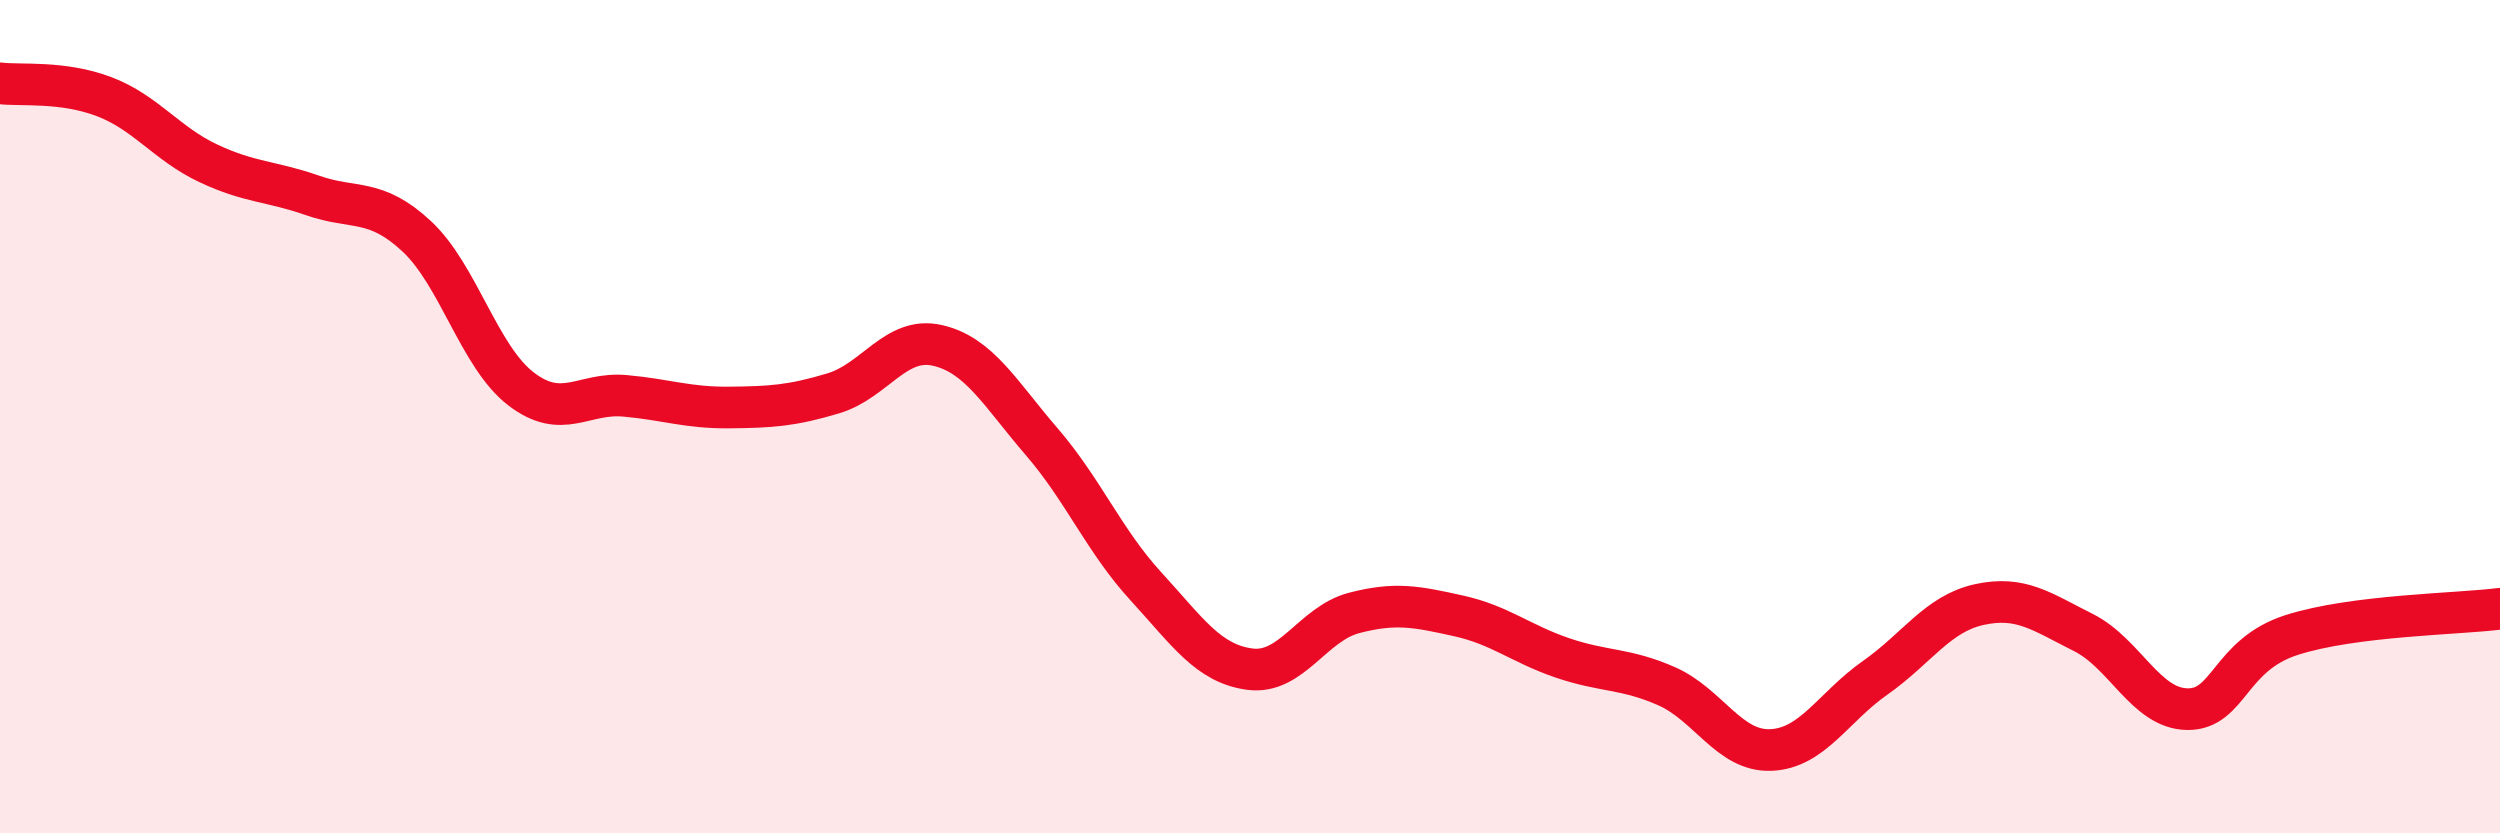 
    <svg width="60" height="20" viewBox="0 0 60 20" xmlns="http://www.w3.org/2000/svg">
      <path
        d="M 0,2 C 0.5,2.06 1.5,1.94 2.5,2.32 C 3.5,2.7 4,3.45 5,3.92 C 6,4.39 6.5,4.34 7.5,4.69 C 8.5,5.04 9,4.74 10,5.67 C 11,6.6 11.5,8.56 12.5,9.33 C 13.5,10.1 14,9.41 15,9.5 C 16,9.59 16.5,9.79 17.5,9.78 C 18.5,9.77 19,9.74 20,9.44 C 21,9.14 21.5,8.06 22.5,8.29 C 23.5,8.52 24,9.44 25,10.6 C 26,11.76 26.5,12.98 27.5,14.07 C 28.5,15.16 29,15.93 30,16.06 C 31,16.19 31.5,14.97 32.5,14.71 C 33.5,14.45 34,14.56 35,14.78 C 36,15 36.5,15.45 37.5,15.79 C 38.5,16.13 39,16.03 40,16.47 C 41,16.91 41.5,18.04 42.5,18 C 43.5,17.96 44,16.97 45,16.27 C 46,15.57 46.5,14.73 47.5,14.51 C 48.5,14.29 49,14.68 50,15.18 C 51,15.68 51.5,17.01 52.5,17.02 C 53.5,17.03 53.5,15.72 55,15.24 C 56.5,14.76 59,14.74 60,14.61L60 20L0 20Z"
        fill="#EB0A25"
        opacity="0.1"
        stroke-linecap="round"
        stroke-linejoin="round"
      />
      <path
        d="M 0,2 C 0.5,2.06 1.5,1.94 2.5,2.32 C 3.5,2.7 4,3.45 5,3.92 C 6,4.39 6.5,4.34 7.5,4.69 C 8.5,5.04 9,4.74 10,5.67 C 11,6.6 11.5,8.56 12.5,9.33 C 13.5,10.1 14,9.41 15,9.5 C 16,9.59 16.5,9.79 17.5,9.78 C 18.5,9.77 19,9.74 20,9.44 C 21,9.14 21.5,8.06 22.5,8.29 C 23.5,8.52 24,9.44 25,10.6 C 26,11.76 26.5,12.98 27.5,14.07 C 28.5,15.16 29,15.93 30,16.06 C 31,16.19 31.5,14.97 32.5,14.71 C 33.5,14.45 34,14.56 35,14.78 C 36,15 36.5,15.45 37.5,15.79 C 38.5,16.13 39,16.03 40,16.47 C 41,16.91 41.5,18.04 42.5,18 C 43.5,17.96 44,16.97 45,16.27 C 46,15.57 46.5,14.73 47.5,14.51 C 48.5,14.29 49,14.68 50,15.18 C 51,15.68 51.5,17.01 52.5,17.02 C 53.5,17.03 53.5,15.72 55,15.24 C 56.5,14.76 59,14.74 60,14.61"
        stroke="#EB0A25"
        stroke-width="1"
        fill="none"
        stroke-linecap="round"
        stroke-linejoin="round"
      />
    </svg>
  